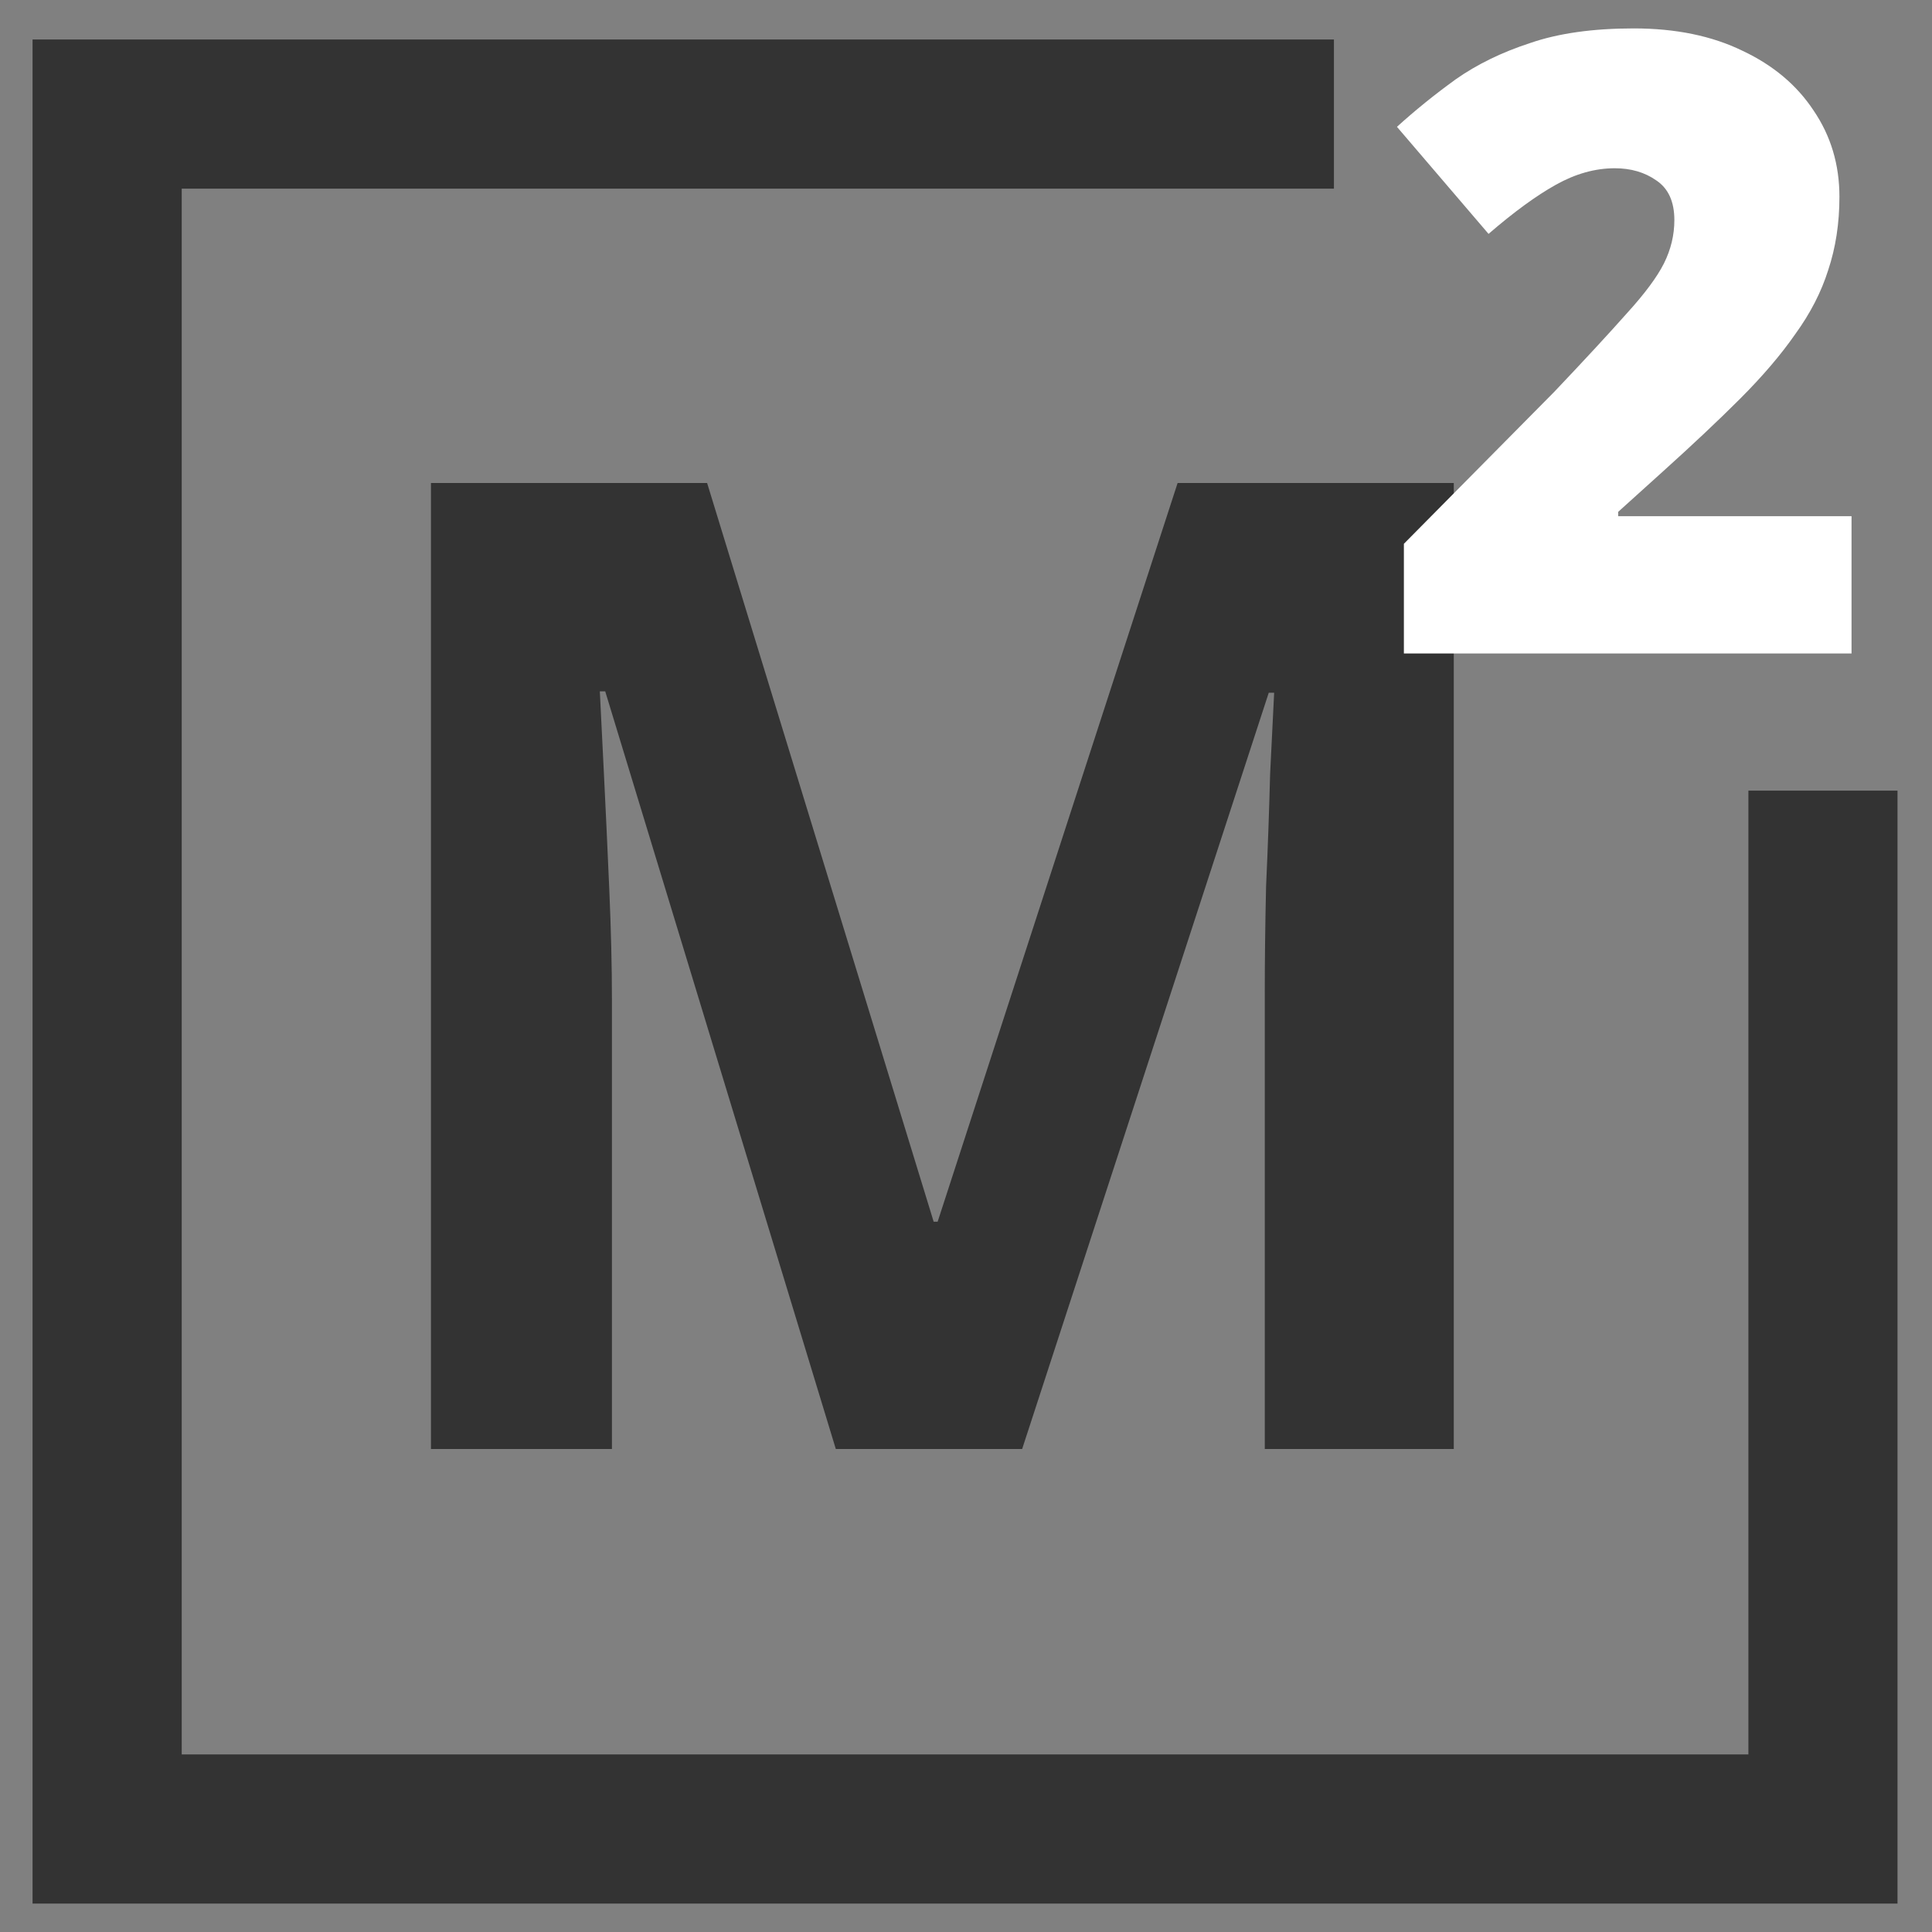 <svg width="34" height="34" viewBox="0 0 34 34" fill="none" xmlns="http://www.w3.org/2000/svg">
<rect x="0" y="0" width="34" height="34" fill="#808080" stroke="none"/>
<path d="M14.709 25.5L10.651 12.167H10.556C10.572 12.484 10.596 12.96 10.627 13.595C10.659 14.23 10.69 14.913 10.722 15.643C10.753 16.357 10.769 17.008 10.769 17.595V25.5H7.584V8.5H12.444L16.431 21.5H16.501L20.724 8.5H25.584V25.5H22.258V17.452C22.258 16.913 22.265 16.294 22.281 15.595C22.313 14.897 22.336 14.238 22.352 13.619C22.384 12.984 22.407 12.508 22.423 12.191H22.328L17.988 25.5H14.709Z" fill="#333333"/>
<path fill-rule="evenodd" clip-rule="evenodd" d="M0.573 0.695V33.5H3.198V33.5H30.769V33.5H33.393V13.914H30.769V30.875H3.198V3.32H23.475V0.695H3.198V0.695H0.573Z" fill="#333333"/>
<path d="M32.584 11.5H24.706V9.57L27.352 6.896C27.9 6.319 28.325 5.858 28.63 5.514C28.944 5.169 29.162 4.876 29.284 4.633C29.405 4.389 29.466 4.136 29.466 3.873C29.466 3.549 29.36 3.316 29.147 3.174C28.944 3.032 28.701 2.961 28.417 2.961C28.072 2.961 27.727 3.058 27.383 3.25C27.038 3.442 26.642 3.731 26.196 4.116L24.584 2.232C24.908 1.938 25.253 1.66 25.618 1.396C25.993 1.133 26.429 0.92 26.926 0.758C27.423 0.586 28.031 0.5 28.751 0.5C29.491 0.5 30.13 0.632 30.668 0.895C31.205 1.148 31.621 1.498 31.915 1.943C32.219 2.389 32.371 2.895 32.371 3.463C32.371 3.929 32.305 4.359 32.173 4.754C32.052 5.139 31.859 5.514 31.595 5.878C31.342 6.243 31.017 6.623 30.622 7.018C30.237 7.403 29.785 7.828 29.268 8.294L28.477 9.008V9.084H32.584V11.5Z" fill="white"/>
</svg>
